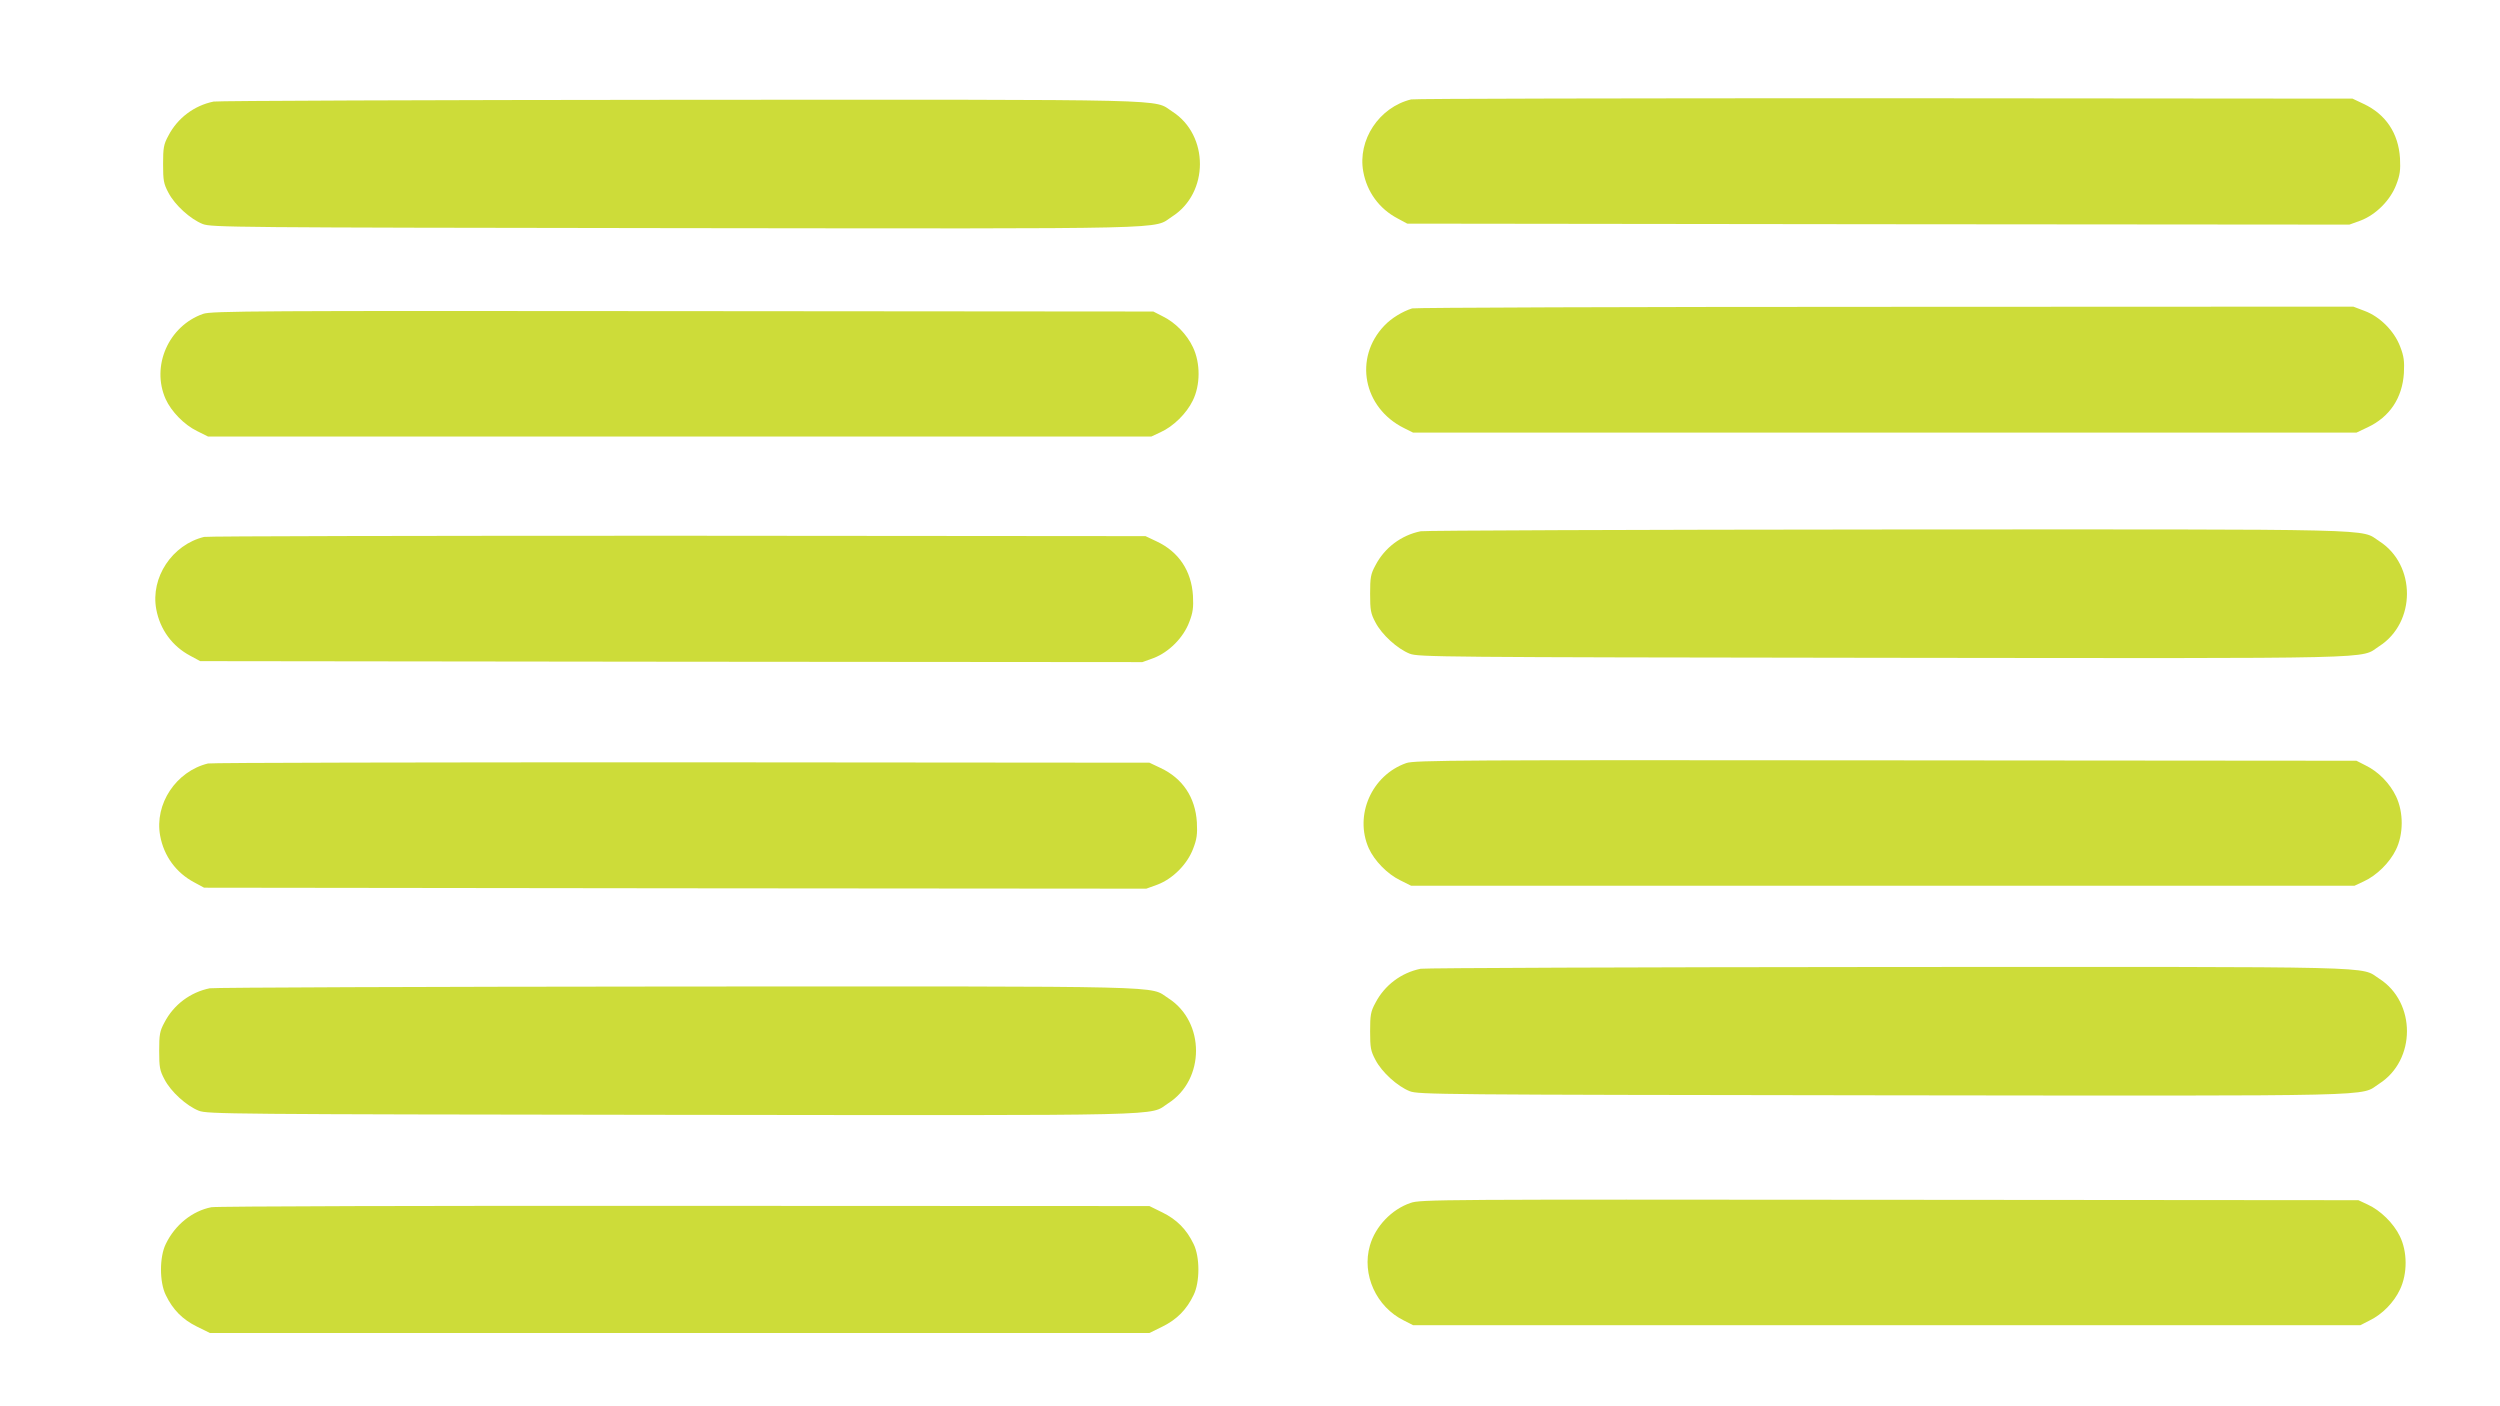 <?xml version="1.0" standalone="no"?>
<!DOCTYPE svg PUBLIC "-//W3C//DTD SVG 20010904//EN"
 "http://www.w3.org/TR/2001/REC-SVG-20010904/DTD/svg10.dtd">
<svg version="1.0" xmlns="http://www.w3.org/2000/svg"
 width="1280pt" height="720pt" viewBox="0 0 1280 720"
 preserveAspectRatio="xMidYMid meet">
<g transform="translate(0,720) scale(0.1,-0.1)"
fill="#cddc39" stroke="none">
<path d="M7225 6691 c-164 -40 -275 -208 -245 -370 19 -104 82 -190 175 -239
l50 -27 2412 -3 2412 -2 58 21 c78 30 152 104 182 184 19 49 22 74 19 135 -8
128 -73 225 -186 278 l-57 27 -2395 2 c-1317 0 -2408 -2 -2425 -6z"/>
<path d="M1094 6680 c-99 -20 -185 -84 -232 -175 -24 -44 -27 -62 -27 -145 0
-84 3 -101 27 -146 33 -64 113 -136 176 -161 45 -17 142 -18 2421 -21 2617 -3
2440 -7 2542 59 190 121 190 417 1 538 -102 65 73 61 -2517 60 -1292 -1 -2368
-5 -2391 -9z"/>
<path d="M7230 5621 c-50 -16 -106 -50 -142 -88 -158 -165 -109 -421 101 -525
l46 -23 2415 0 2415 0 57 27 c113 53 178 150 186 278 3 61 0 86 -19 135 -30
80 -104 154 -182 183 l-58 22 -2397 -1 c-1318 0 -2408 -4 -2422 -8z"/>
<path d="M1040 5593 c-177 -62 -267 -267 -192 -436 29 -64 95 -132 161 -164
l56 -28 2415 0 2415 0 47 22 c66 30 133 96 165 162 39 79 40 191 1 273 -31 66
-90 127 -156 159 l-47 24 -2410 2 c-2172 2 -2414 1 -2455 -14z"/>
<path d="M7274 4480 c-99 -20 -185 -84 -232 -175 -24 -44 -27 -62 -27 -145 0
-84 3 -101 27 -146 33 -64 113 -136 176 -161 45 -17 142 -18 2421 -21 2617 -3
2440 -7 2542 59 190 121 190 417 1 538 -102 65 73 61 -2517 60 -1292 -1 -2368
-5 -2391 -9z"/>
<path d="M1045 4451 c-164 -40 -275 -208 -245 -370 19 -104 82 -190 175 -239
l50 -27 2412 -3 2412 -2 58 21 c78 30 152 104 182 184 19 49 22 74 19 135 -8
128 -73 225 -186 278 l-57 27 -2395 2 c-1317 0 -2408 -2 -2425 -6z"/>
<path d="M7200 3293 c-177 -62 -267 -267 -192 -436 29 -64 95 -132 161 -164
l56 -28 2415 0 2415 0 47 22 c66 30 133 96 165 162 39 79 40 191 1 273 -31 66
-90 127 -156 159 l-47 24 -2410 2 c-2172 2 -2414 1 -2455 -14z"/>
<path d="M1065 3291 c-164 -40 -275 -208 -245 -370 19 -104 82 -190 175 -239
l50 -27 2412 -3 2412 -2 58 21 c78 30 152 104 182 184 19 49 22 74 19 135 -8
128 -73 225 -186 278 l-57 27 -2395 2 c-1317 0 -2408 -2 -2425 -6z"/>
<path d="M7274 2240 c-99 -20 -185 -84 -232 -175 -24 -44 -27 -62 -27 -145 0
-84 3 -101 27 -146 33 -64 113 -136 176 -161 45 -17 142 -18 2421 -21 2617 -3
2440 -7 2542 59 190 121 190 417 1 538 -102 65 73 61 -2517 60 -1292 -1 -2368
-5 -2391 -9z"/>
<path d="M1074 2140 c-99 -20 -185 -84 -232 -175 -24 -44 -27 -62 -27 -145 0
-84 3 -101 27 -146 33 -64 113 -136 176 -161 45 -17 142 -18 2421 -21 2617 -3
2440 -7 2542 59 190 121 190 417 1 538 -102 65 73 61 -2517 60 -1292 -1 -2368
-5 -2391 -9z"/>
<path d="M7222 1041 c-97 -33 -180 -120 -208 -218 -43 -148 32 -314 174 -384
l47 -24 2425 0 2425 0 47 24 c66 32 125 93 156 159 39 82 38 194 -1 273 -32
66 -99 132 -165 162 l-47 22 -2400 2 c-2304 2 -2402 2 -2453 -16z"/>
<path d="M1082 1019 c-97 -19 -186 -90 -233 -188 -33 -66 -33 -196 0 -262 36
-75 86 -125 159 -161 l67 -33 2405 0 2405 0 67 33 c73 36 123 86 159 161 33
66 33 196 0 262 -36 75 -86 125 -159 161 l-67 33 -2380 1 c-1309 1 -2399 -2
-2423 -7z"/>
</g>
</svg>
